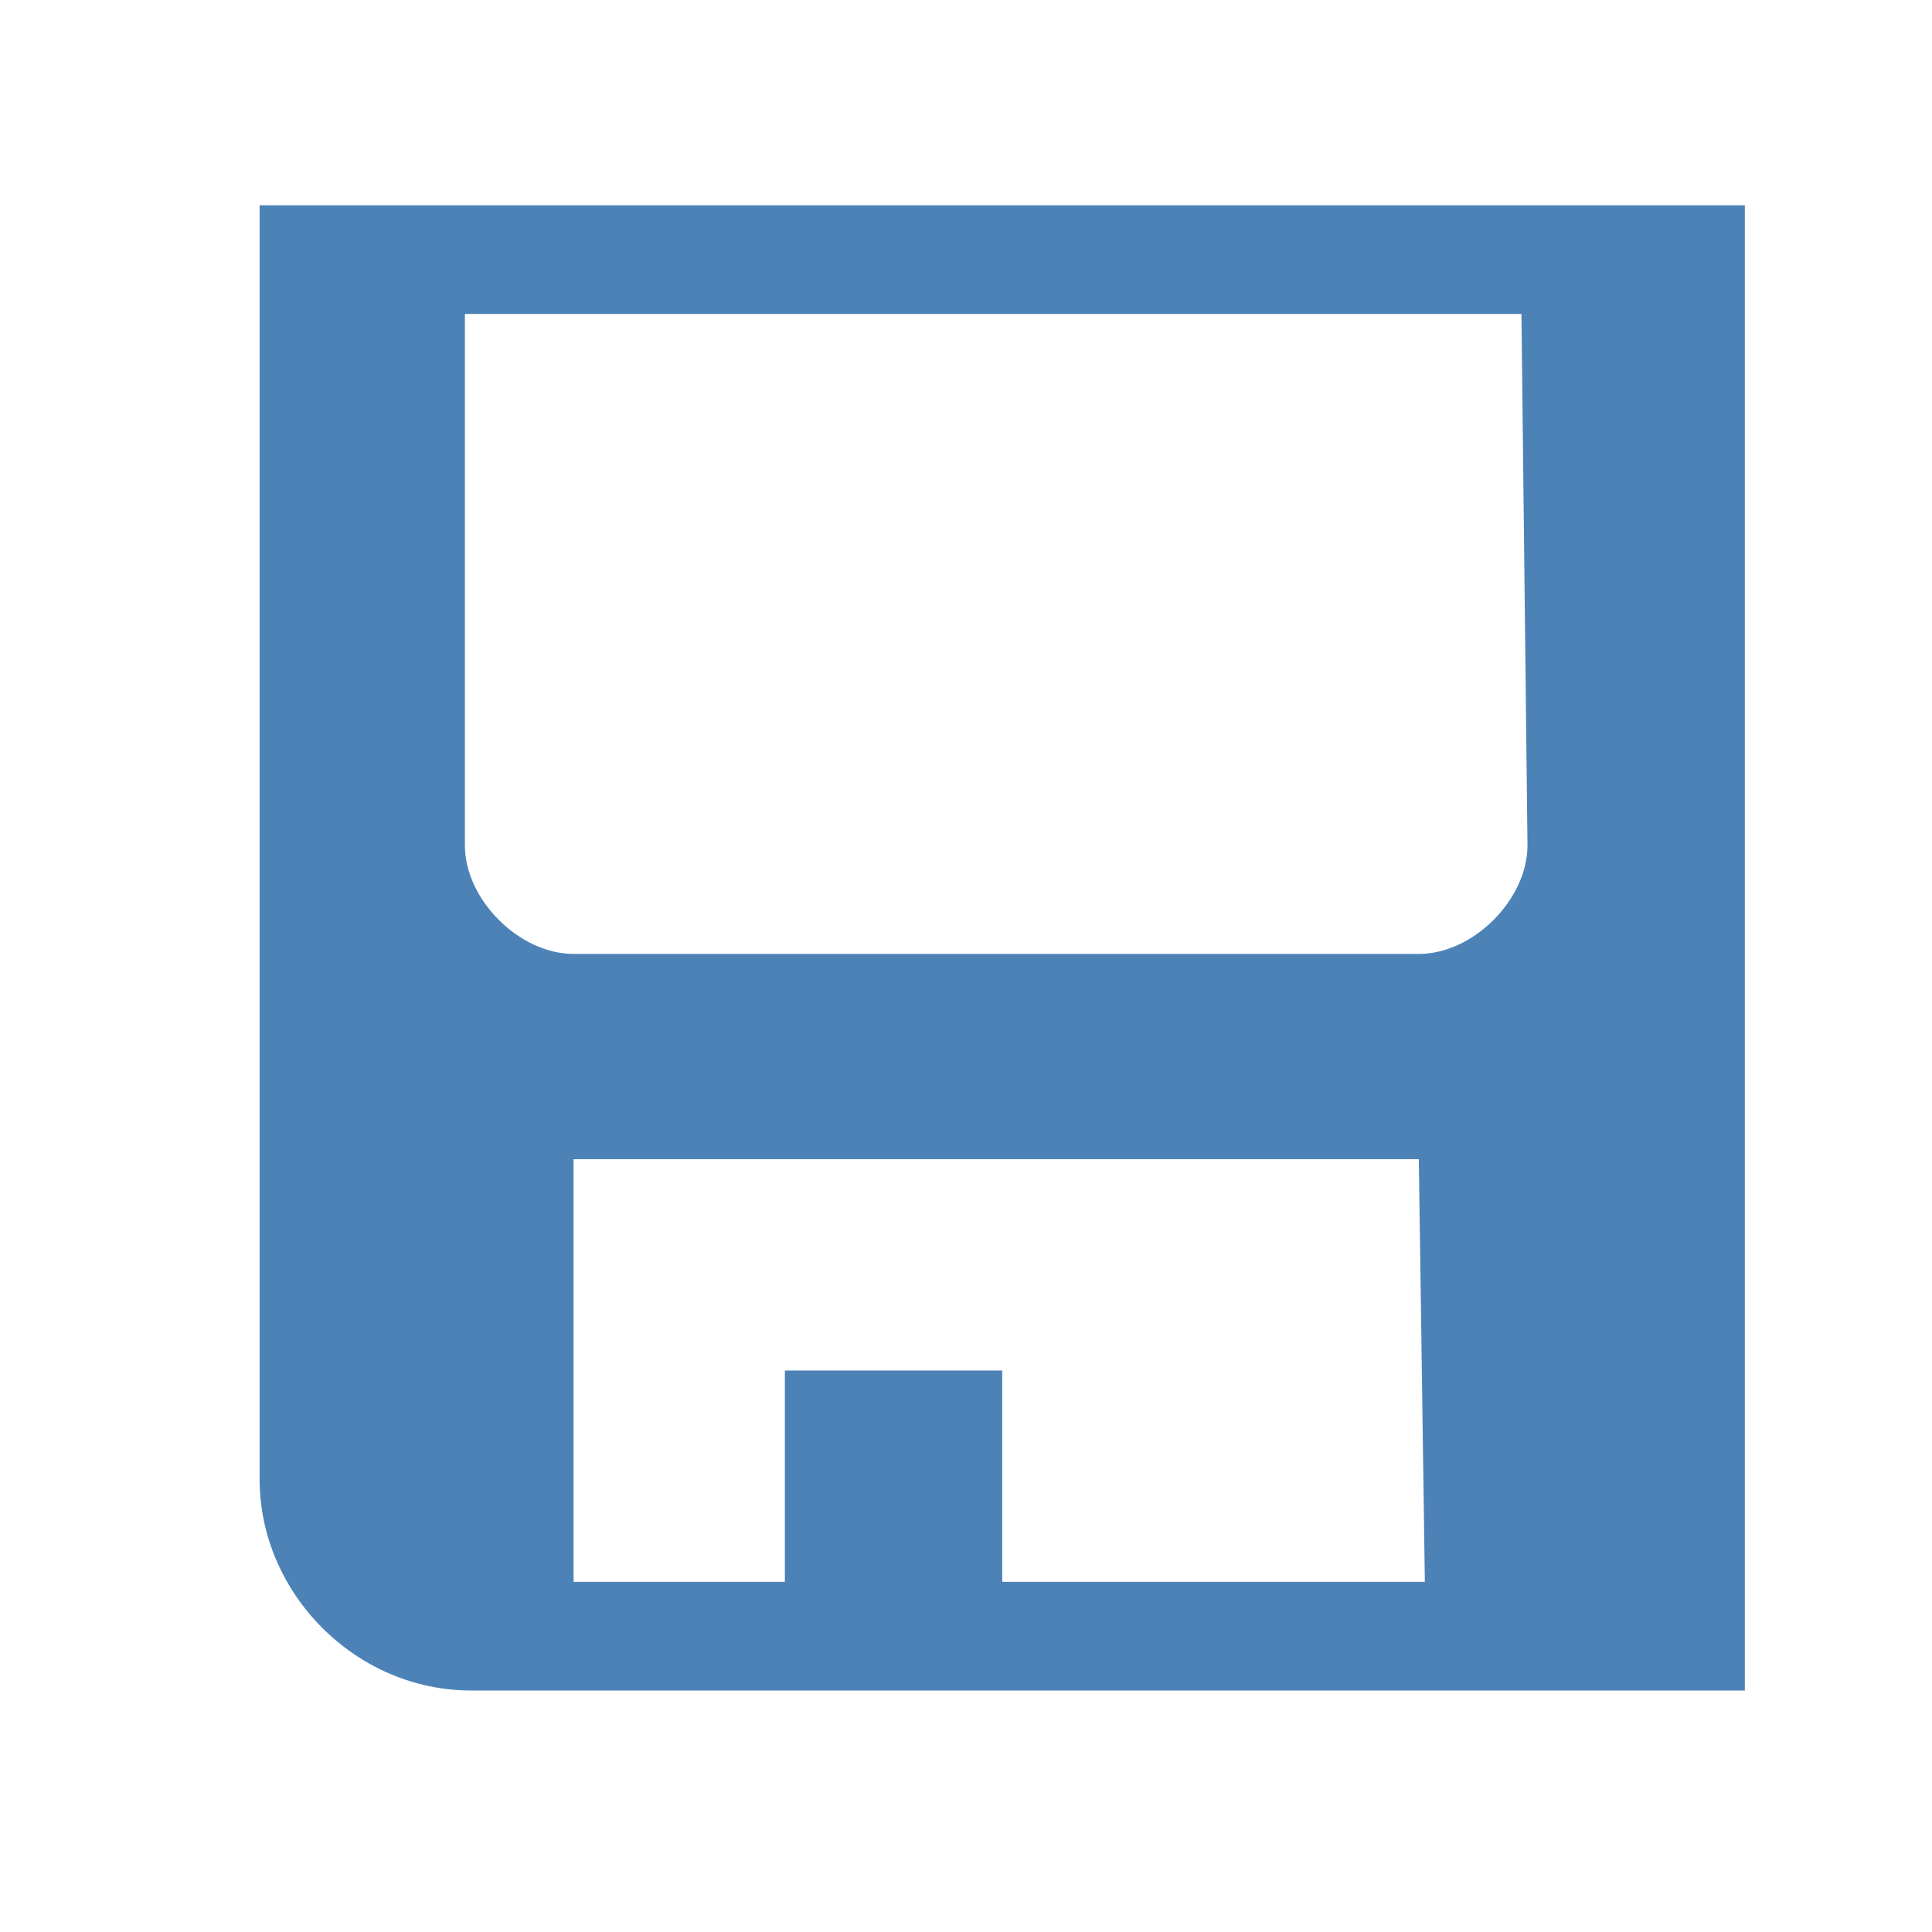 <?xml version="1.0" encoding="utf-8"?>
<!-- Generator: Adobe Illustrator 22.0.0, SVG Export Plug-In . SVG Version: 6.00 Build 0)  -->
<svg version="1.1" id="图层_1" xmlns="http://www.w3.org/2000/svg" xmlns:xlink="http://www.w3.org/1999/xlink" x="0px" y="0px"
	 width="32px" height="32px" viewBox="0 0 32 32" style="enable-background:new 0 0 32 32;" xml:space="preserve">
<style type="text/css">
	.st0{fill:#4D82B6;}
</style>
<path class="st0" d="M4.3,3.4v21.1c0,1.9,1.6,3.5,3.5,3.5h21.1V3.4C28.8,3.4,4.3,3.4,4.3,3.4z M23.6,26.2h-7v-3.5H13v3.5H9.5v-7h14
	L23.6,26.2L23.6,26.2z M25.3,14c0,0.9-0.9,1.8-1.8,1.8h-14c-0.9,0-1.8-0.9-1.8-1.8V5.2h17.5L25.3,14L25.3,14z"/>
</svg>
